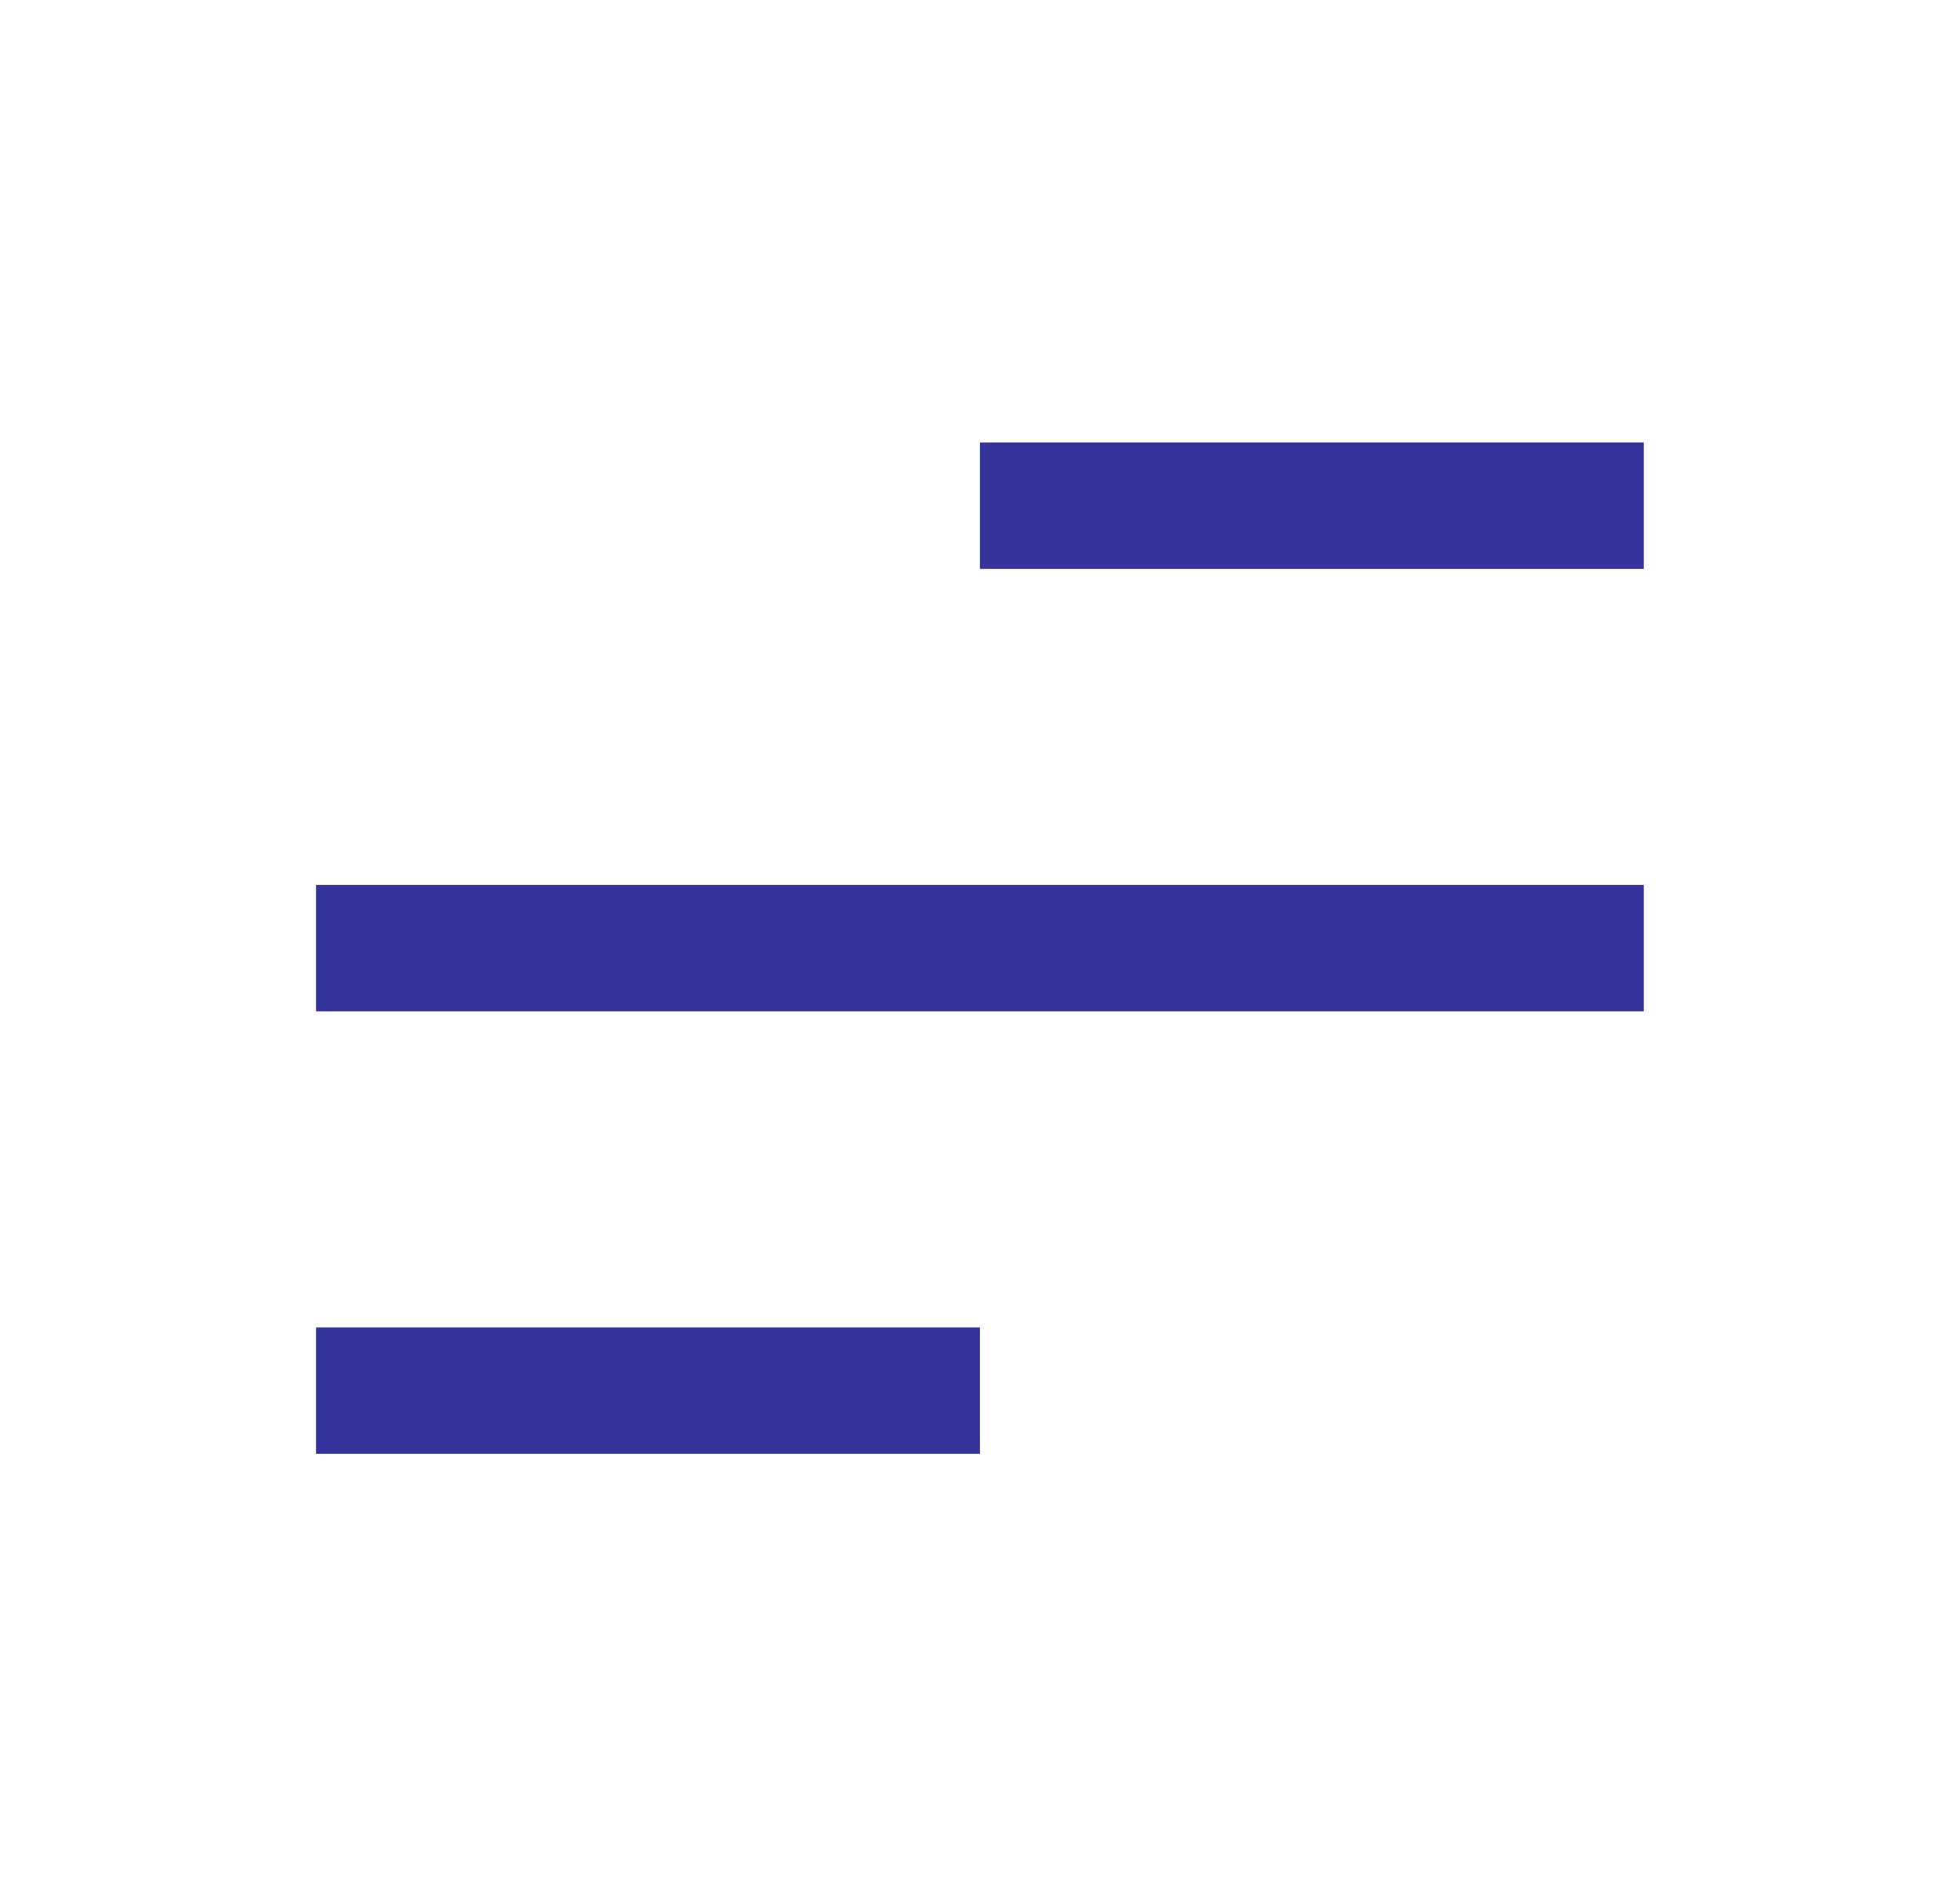 <svg width="31" height="30" viewBox="0 0 31 30" fill="none" xmlns="http://www.w3.org/2000/svg">
<path d="M25.999 8H15.499" stroke="#34339B" stroke-width="2"/>
<path d="M4.999 15H25.999" stroke="#34339B" stroke-width="2"/>
<path d="M15.499 22H4.999" stroke="#34339B" stroke-width="2"/>
</svg>
